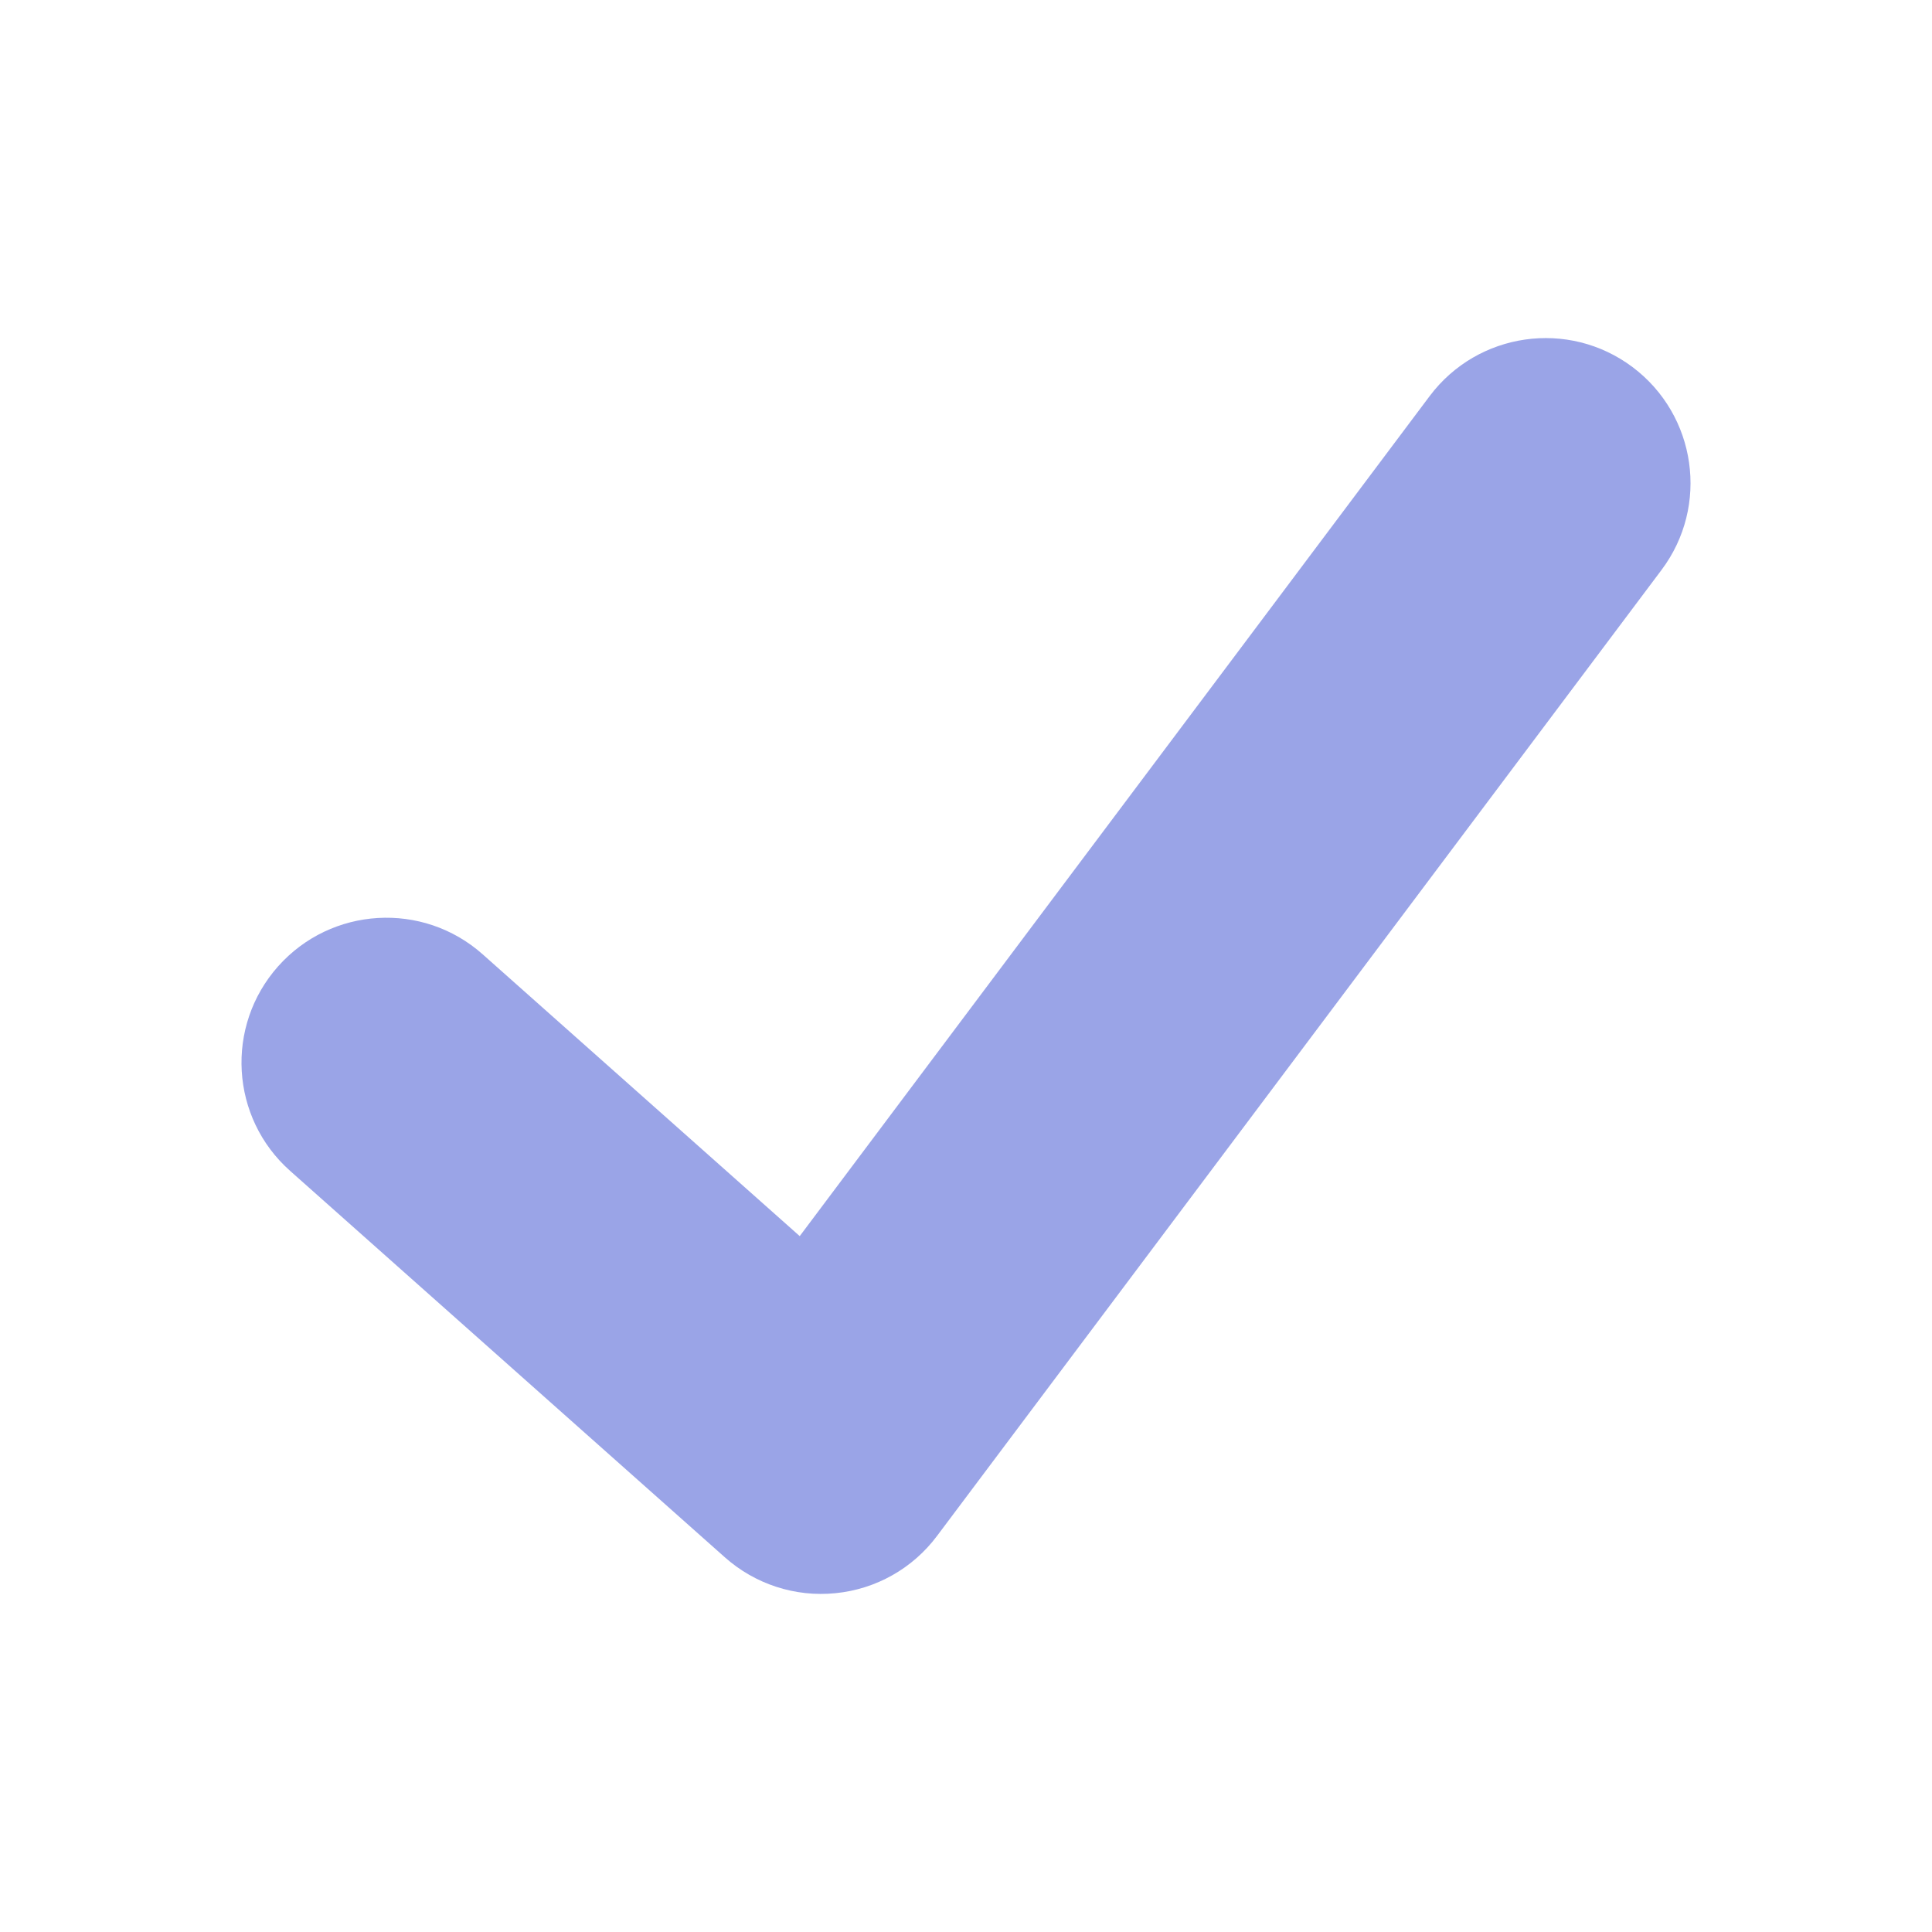<svg width="16" height="16" viewBox="0 0 16 16" fill="none" xmlns="http://www.w3.org/2000/svg">
<g id="checkmark">
<path id="checkmark_2" fill-rule="evenodd" clip-rule="evenodd" d="M13.52 3.04C14.05 3.438 14.158 4.19 13.76 4.72L7.76 12.72C7.559 12.989 7.254 13.161 6.92 13.194C6.586 13.228 6.254 13.12 6.003 12.897L2.403 9.697C1.907 9.257 1.863 8.498 2.303 8.003C2.743 7.508 3.502 7.463 3.997 7.903L6.623 10.237L11.84 3.28C12.238 2.75 12.99 2.642 13.52 3.04Z" fill="#9AA4E7"/>
</g>
</svg>
